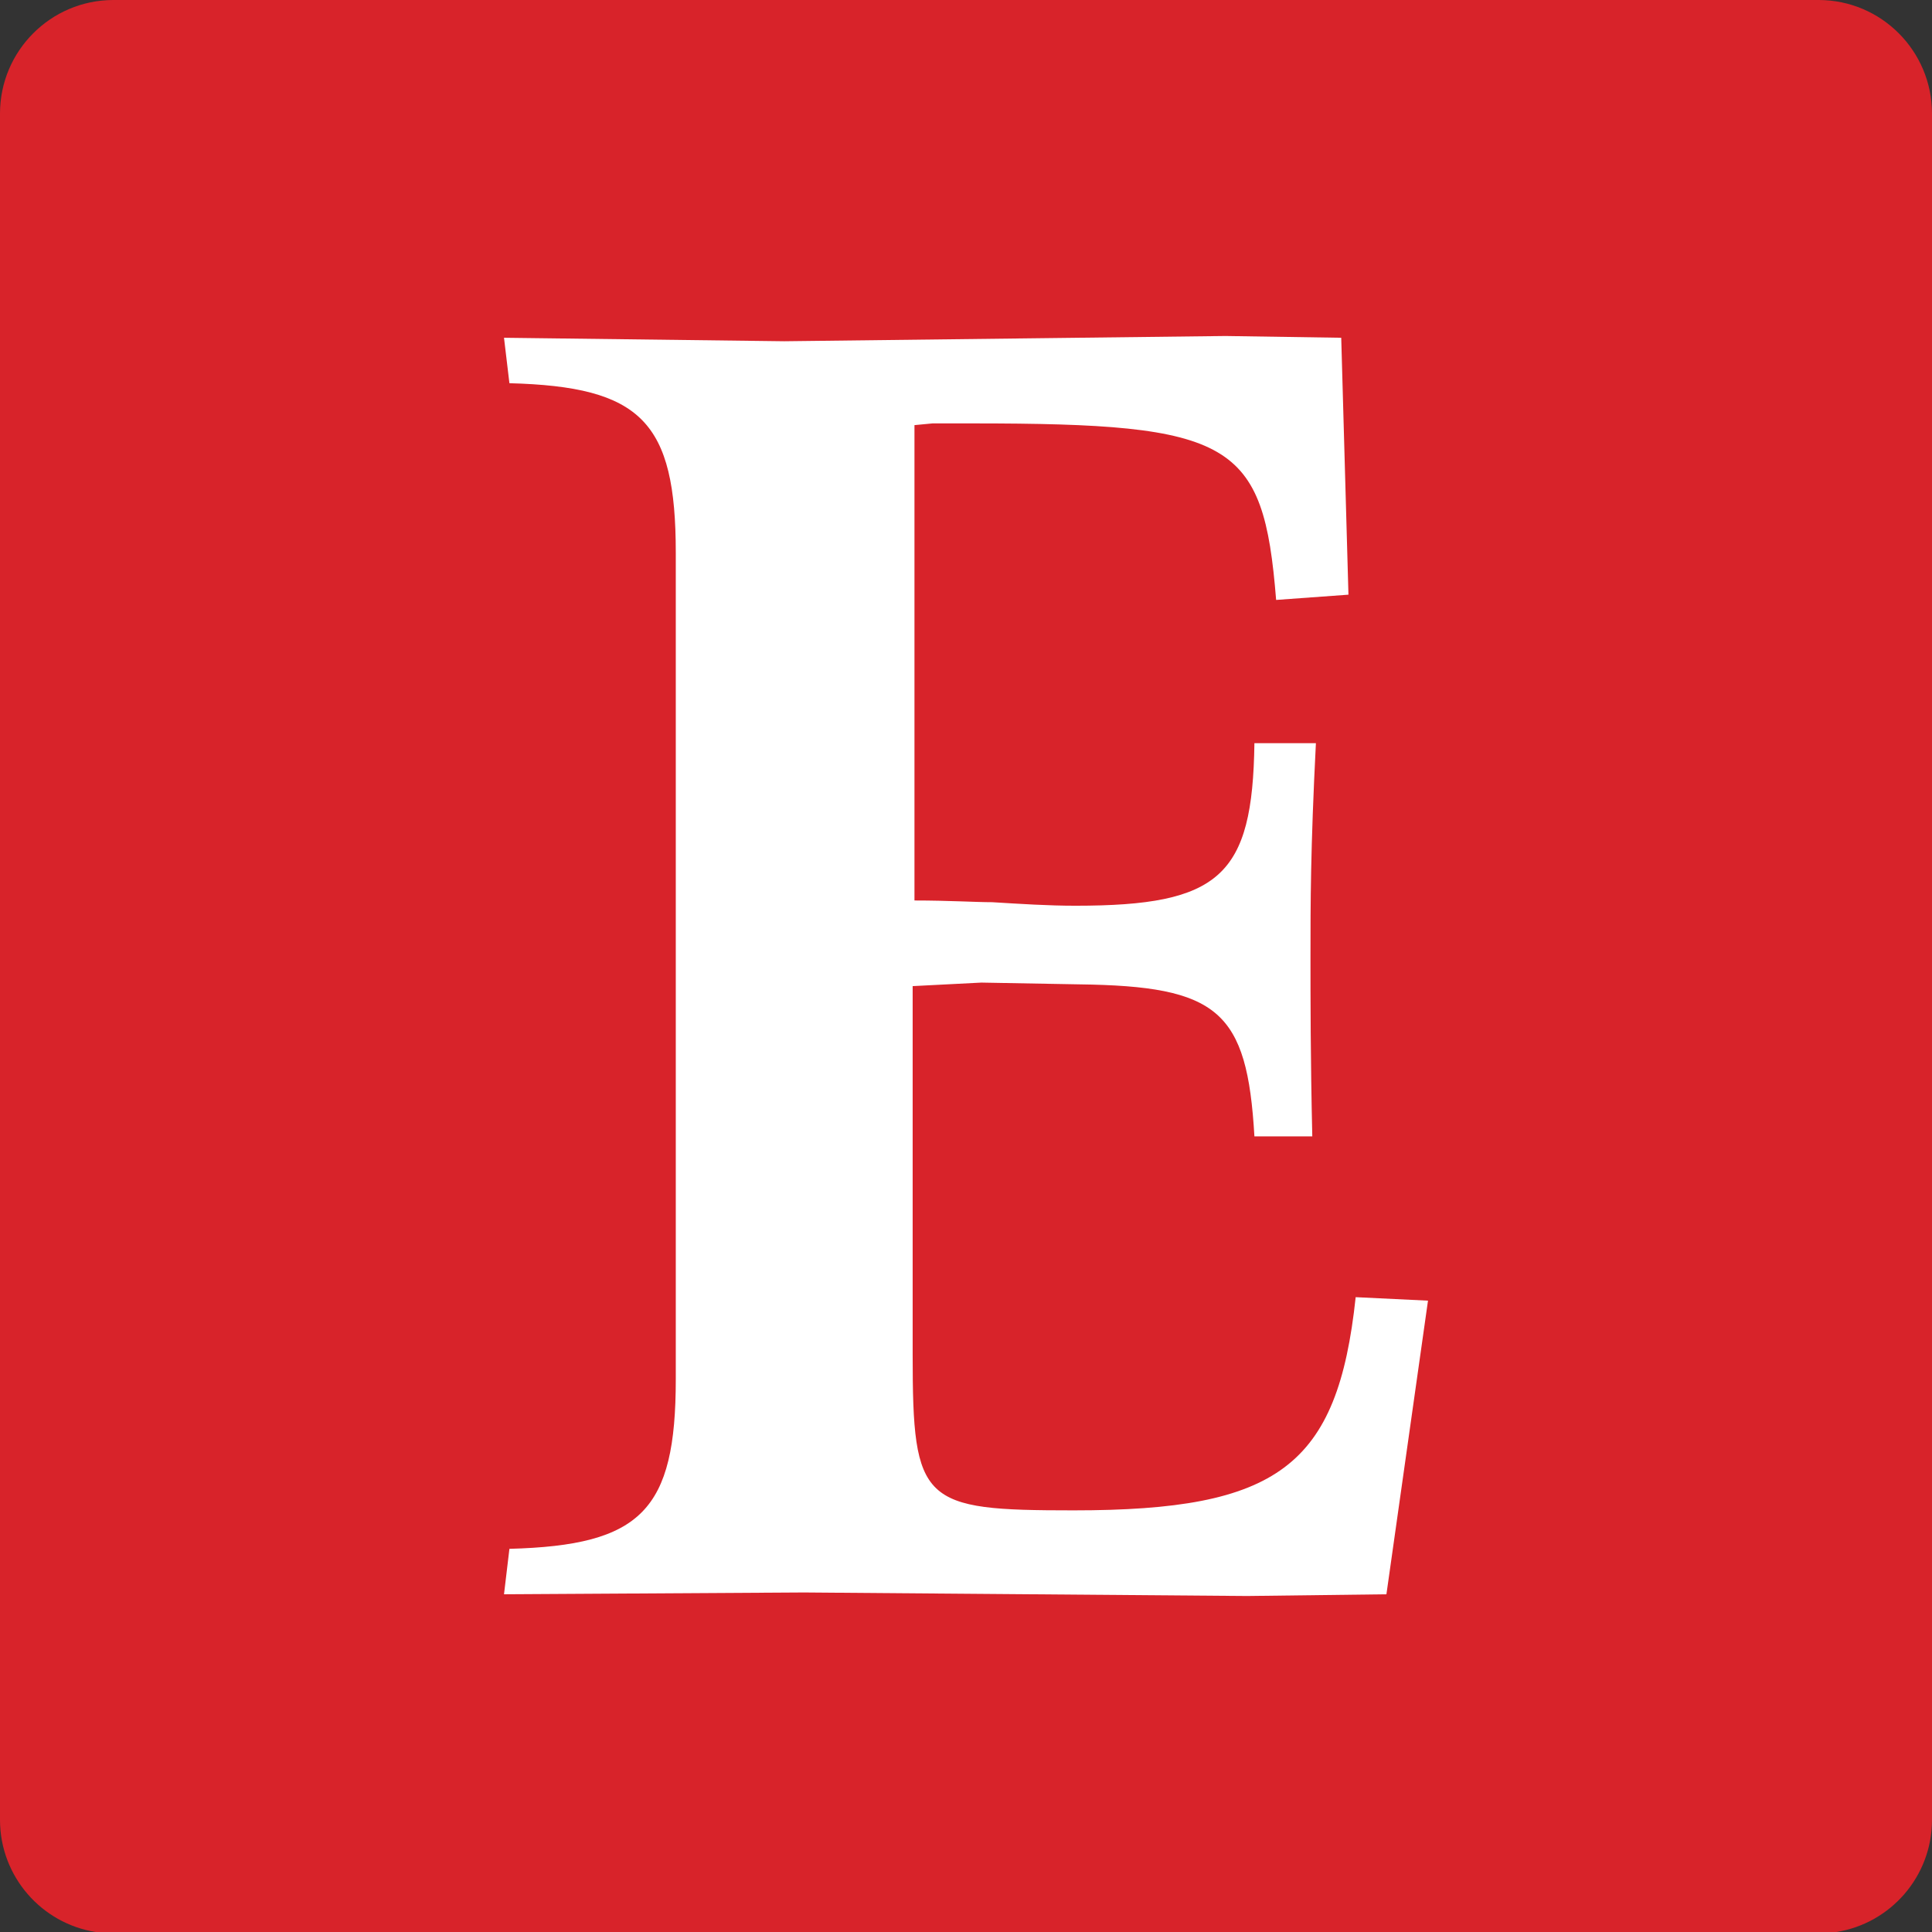 <?xml version="1.0" encoding="UTF-8"?>
<svg width="46px" height="46px" viewBox="0 0 46 46" version="1.1" xmlns="http://www.w3.org/2000/svg" xmlns:xlink="http://www.w3.org/1999/xlink">
    <rect x="0" y="0" width="46" height="46" fill="#333333" stroke="none"/>
    <!-- Generator: Sketch 51.2 (57519) - http://www.bohemiancoding.com/sketch -->
    <desc>Created with Sketch.</desc>
    <defs></defs>
    <g id="Apps" stroke="none" stroke-width="1" fill="none" fill-rule="evenodd">
        <g id="up-to-July-2018-Copy" transform="translate(-326, -1227)">
            <g id="economist-icon" transform="translate(326, 1227)">
                <path d="M0,43.336 L0,2.697 C0.004,1.21 1.208,0.004 2.695,0 L43.306,0 C44.792,0.004 45.996,1.21 46,2.697 L46,43.336 C45.996,44.682 45.011,45.796 43.723,46 L2.278,46 C0.99,45.796 0.004,44.682 0,43.336 Z" id="Clip-5" fill="#D8232A"></path>
                <g id="economist" transform="translate(12, 8)" fill="#FFFFFF">
                    <path d="M4.09,24.841 L4.09,5.16 C4.09,2.039 3.272,1.207 0.129,1.124 L0,0.042 L6.673,0.125 L17.178,0 L19.934,0.042 L20.106,6.159 L18.384,6.284 C18.082,2.497 17.351,2.081 11.151,2.081 L10.204,2.081 L9.773,2.122 L9.773,13.44 C10.591,13.44 11.237,13.481 11.625,13.481 C12.313,13.523 12.959,13.565 13.605,13.565 C17.049,13.565 17.824,12.857 17.867,9.695 L19.331,9.695 C19.202,12.233 19.202,13.523 19.202,14.771 C19.202,15.77 19.202,17.185 19.245,19.057 L17.867,19.057 C17.694,16.061 17.006,15.479 13.691,15.437 L11.366,15.395 L9.73,15.479 L9.73,24.258 C9.73,27.795 9.946,27.961 13.562,27.961 C18.427,27.961 19.848,26.92 20.278,22.885 L22,22.968 L21.01,29.959 L17.694,30 L7.147,29.916 L0,29.959 L0.129,28.877 C3.272,28.794 4.09,27.961 4.09,24.841 Z" id="Fill-8"></path>
                </g>
            </g>
        </g>
    </g>
</svg>